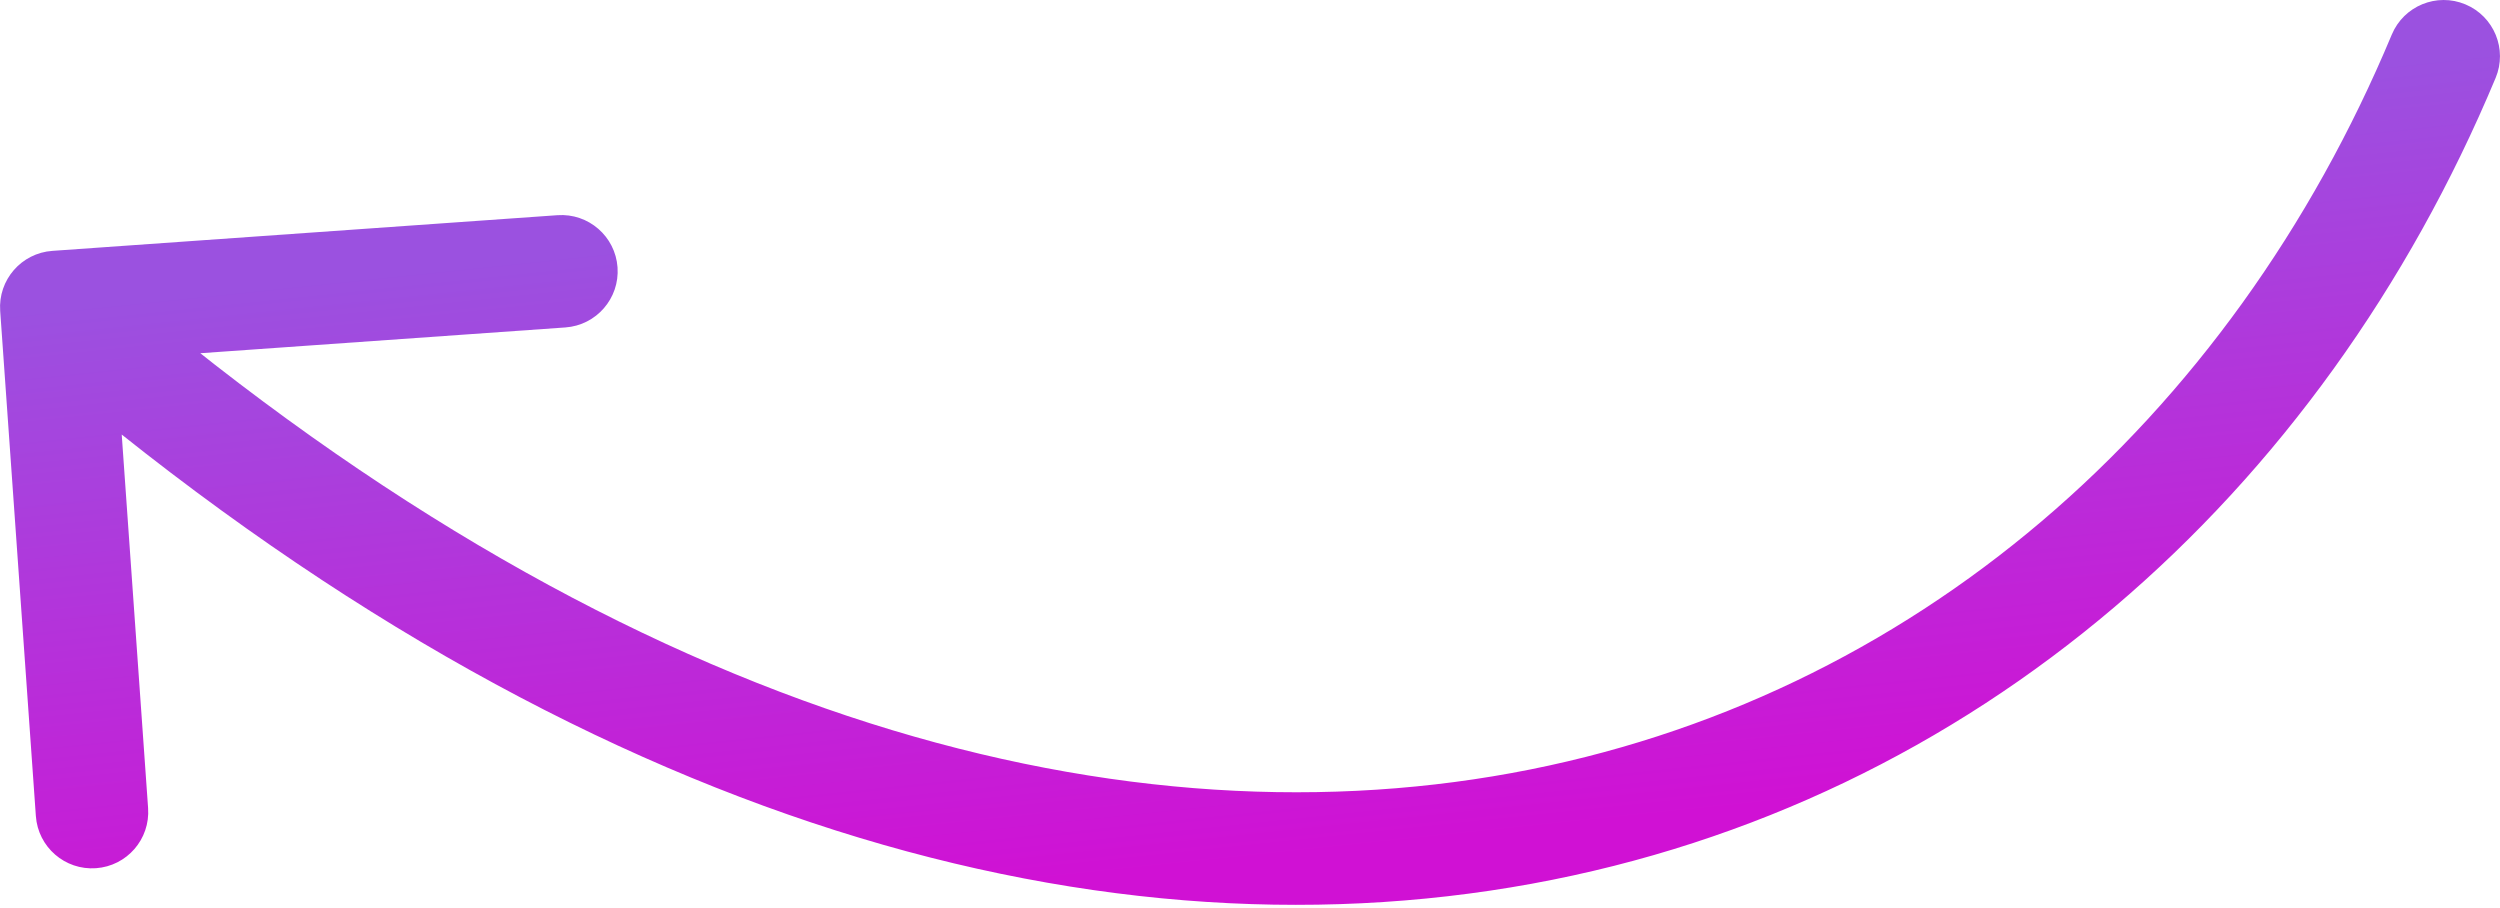 <?xml version="1.0" encoding="UTF-8"?> <svg xmlns="http://www.w3.org/2000/svg" width="267" height="97" viewBox="0 0 267 97" fill="none"> <path d="M266.531 8.326C267.811 5.264 266.365 1.745 263.303 0.466C260.241 -0.814 256.722 0.632 255.443 3.694L266.531 8.326ZM5.591 26.793C2.28 27.026 -0.214 29.899 0.02 33.21L3.83 87.154C4.063 90.465 6.936 92.959 10.247 92.725C13.557 92.491 16.051 89.618 15.817 86.308L12.431 38.357L60.382 34.971C63.692 34.737 66.186 31.864 65.953 28.554C65.719 25.243 62.846 22.749 59.536 22.983L5.591 26.793ZM255.443 3.694C238.188 44.995 204.299 74.728 161.425 82.564C118.57 90.396 65.583 76.54 9.953 28.249L2.075 37.324C59.682 87.331 116.236 103.039 163.586 94.385C210.918 85.735 247.897 52.93 266.531 8.326L255.443 3.694Z" fill="url(#paint0_linear_57_1272)"></path> <defs> <linearGradient id="paint0_linear_57_1272" x1="141.031" y1="91.109" x2="133.501" y2="19.398" gradientUnits="userSpaceOnUse"> <stop stop-color="#D011D4"></stop> <stop offset="1" stop-color="#9B51E0"></stop> </linearGradient> </defs> </svg> 